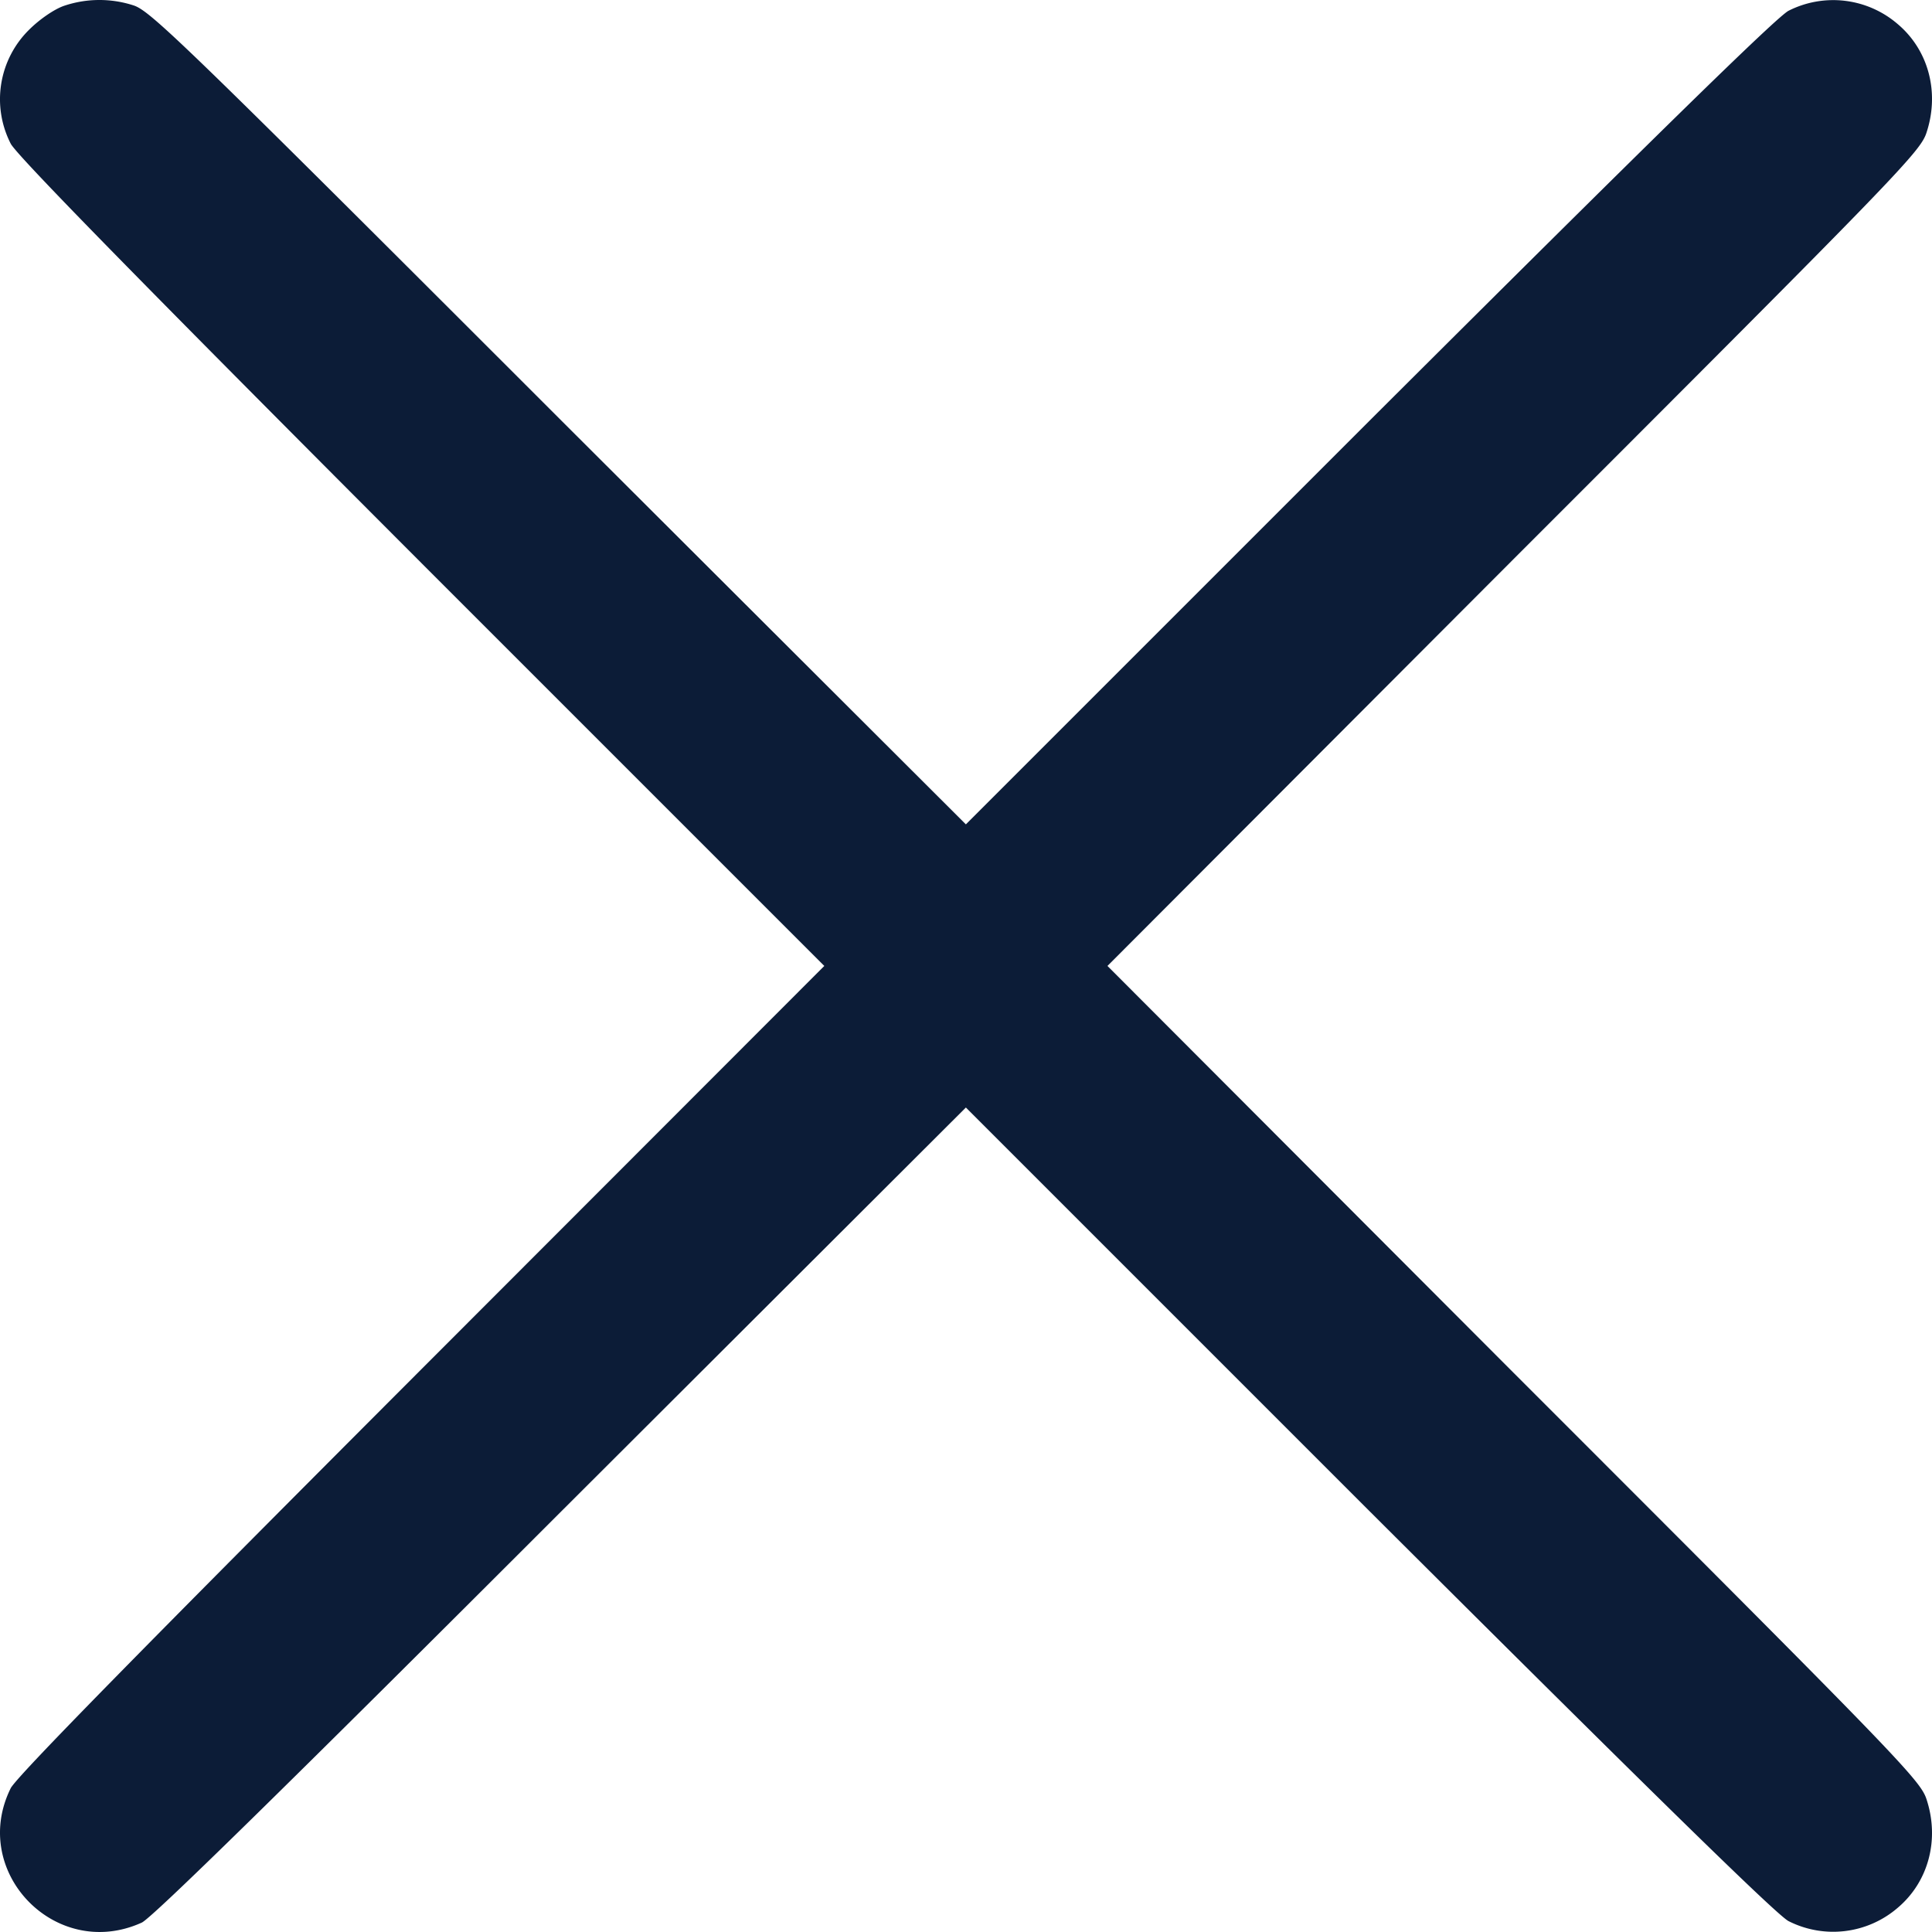 <svg xmlns="http://www.w3.org/2000/svg" width="511.734" height="511.732" viewBox="0 0 511.734 511.732" alt="Close Icon">
  <g id="close_2" transform="translate(-0.164 511.851)">
    <path id="Path_2852" data-name="Path 2852" d="M17.1-510.3c-2.6.9-6.5,3.6-9.2,6.3A25.825,25.825,0,0,0,3-473.8c1.5,3,34.4,36.6,108.8,111.1L218.5-256,111.8-149.2C37.3-74.6,4.5-41.2,3-38.2-8-16,15,7.7,37.7-2.6c2.6-1.1,38.4-36.2,111-108.8L256-218.5,362.7-111.8C438.1-36.6,470.8-4.6,473.9-3a26.183,26.183,0,0,0,29-3.6c8.1-6.9,11-18,7.6-28.5-1.6-5.2-6.5-10.2-109.4-113.1L293.5-256,401.1-363.8C504-466.7,508.9-471.7,510.5-476.9c3.4-10.5.5-21.6-7.6-28.5a26.183,26.183,0,0,0-29-3.6c-3.1,1.6-35.8,33.6-111.2,108.8L256-293.5,148.2-401.1C49.4-499.9,40.1-508.9,35.6-510.4A29.257,29.257,0,0,0,17.1-510.3Z" fill="#0c1c37"/>
  </g>
</svg>
